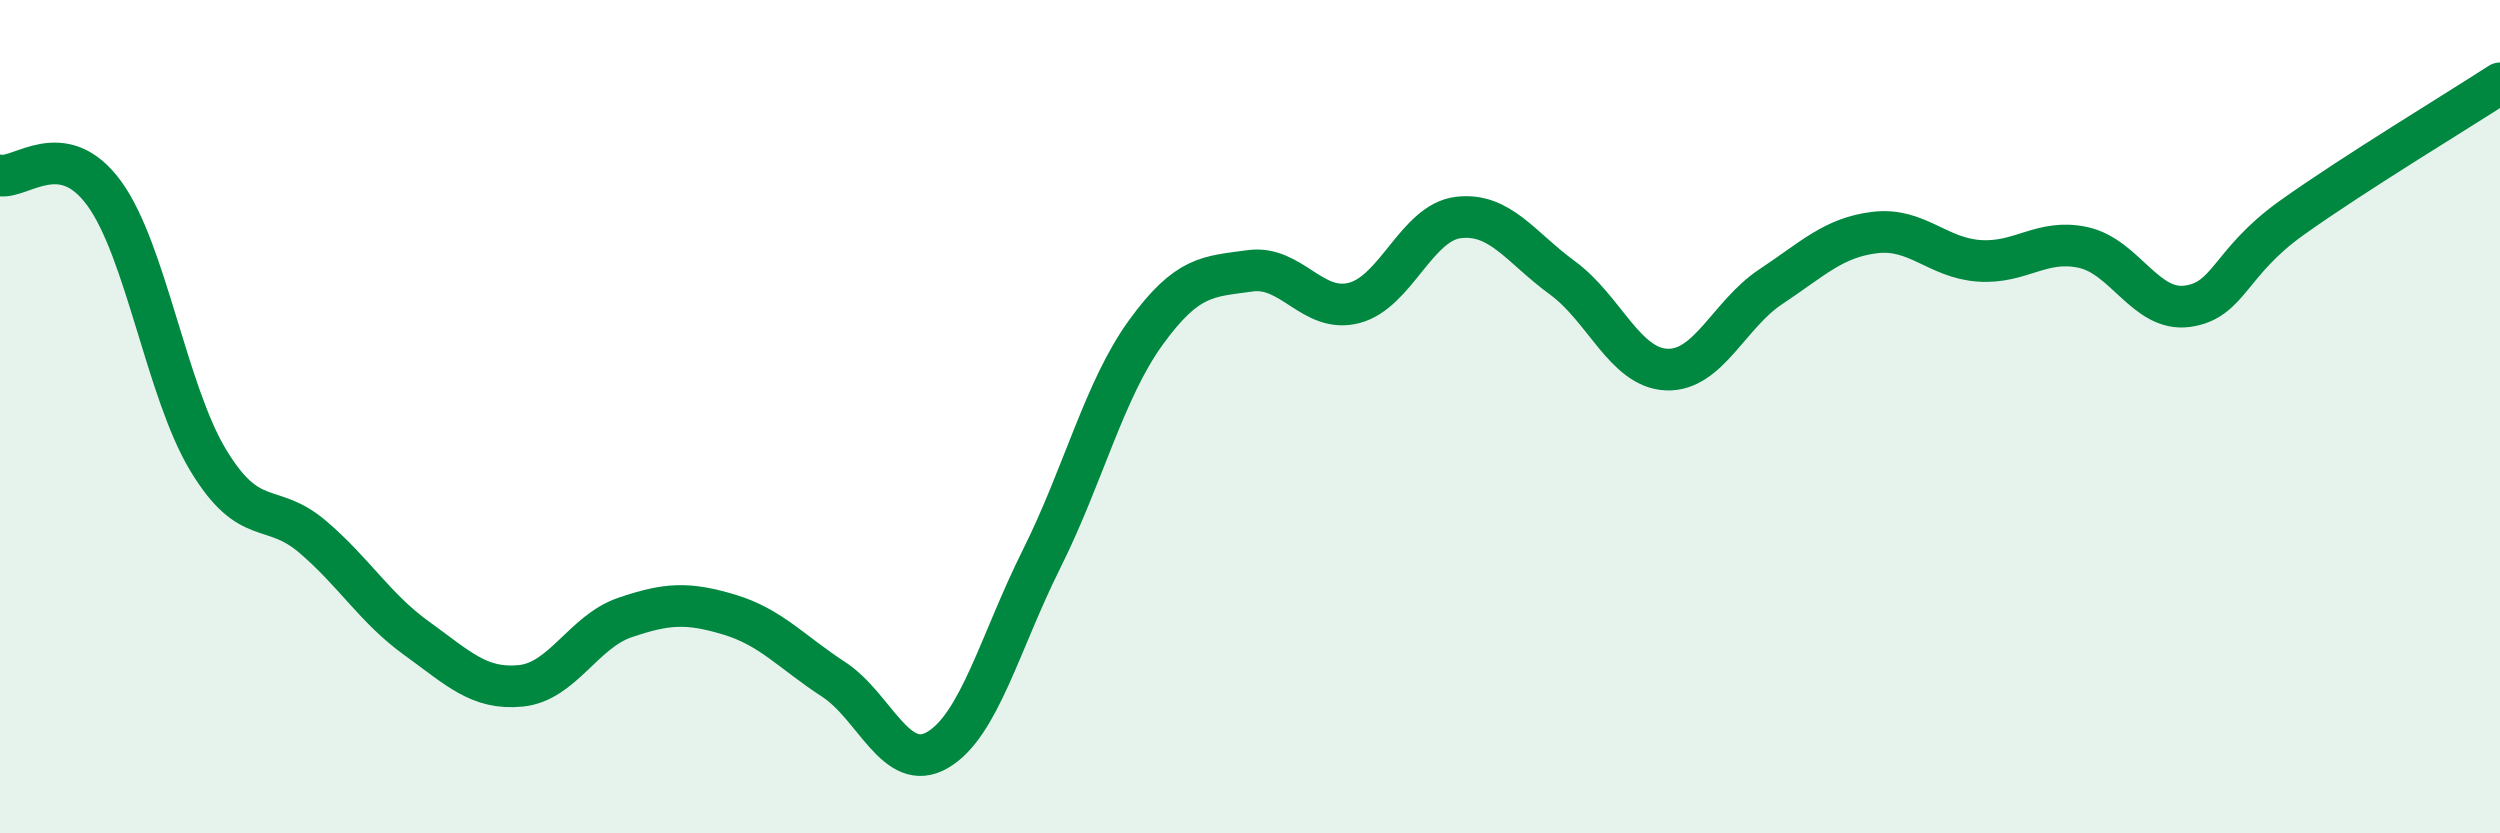 
    <svg width="60" height="20" viewBox="0 0 60 20" xmlns="http://www.w3.org/2000/svg">
      <path
        d="M 0,4.21 C 0.5,4.3 1.5,3.27 2.5,4.64 C 3.5,6.01 4,9.4 5,11.05 C 6,12.7 6.5,12.03 7.5,12.88 C 8.5,13.73 9,14.6 10,15.32 C 11,16.04 11.5,16.56 12.5,16.46 C 13.5,16.36 14,15.16 15,14.82 C 16,14.48 16.5,14.45 17.5,14.75 C 18.5,15.05 19,15.65 20,16.3 C 21,16.95 21.5,18.58 22.5,18 C 23.5,17.42 24,15.41 25,13.41 C 26,11.41 26.5,9.36 27.5,7.98 C 28.5,6.6 29,6.64 30,6.5 C 31,6.36 31.5,7.53 32.5,7.27 C 33.5,7.01 34,5.34 35,5.22 C 36,5.1 36.5,5.94 37.5,6.67 C 38.5,7.4 39,8.83 40,8.87 C 41,8.91 41.5,7.54 42.5,6.88 C 43.5,6.22 44,5.7 45,5.58 C 46,5.46 46.5,6.19 47.5,6.26 C 48.5,6.33 49,5.72 50,5.94 C 51,6.16 51.5,7.49 52.5,7.35 C 53.5,7.21 53.5,6.3 55,5.23 C 56.5,4.16 59,2.65 60,2L60 20L0 20Z"
        fill="#008740"
        opacity="0.1"
        stroke-linecap="round"
        stroke-linejoin="round"
      />
      <path
        d="M 0,4.21 C 0.5,4.3 1.5,3.27 2.5,4.64 C 3.5,6.01 4,9.4 5,11.05 C 6,12.7 6.5,12.03 7.5,12.88 C 8.5,13.73 9,14.6 10,15.32 C 11,16.04 11.5,16.56 12.5,16.46 C 13.5,16.36 14,15.16 15,14.82 C 16,14.48 16.5,14.45 17.5,14.75 C 18.5,15.05 19,15.65 20,16.3 C 21,16.95 21.5,18.58 22.5,18 C 23.5,17.42 24,15.41 25,13.41 C 26,11.41 26.5,9.36 27.5,7.98 C 28.5,6.6 29,6.64 30,6.5 C 31,6.36 31.5,7.53 32.5,7.27 C 33.5,7.01 34,5.34 35,5.22 C 36,5.1 36.5,5.94 37.5,6.67 C 38.5,7.4 39,8.83 40,8.87 C 41,8.91 41.5,7.54 42.5,6.88 C 43.5,6.22 44,5.7 45,5.58 C 46,5.46 46.5,6.19 47.5,6.26 C 48.5,6.33 49,5.72 50,5.94 C 51,6.16 51.5,7.49 52.5,7.35 C 53.5,7.21 53.5,6.3 55,5.23 C 56.5,4.16 59,2.65 60,2"
        stroke="#008740"
        stroke-width="1"
        fill="none"
        stroke-linecap="round"
        stroke-linejoin="round"
      />
    </svg>
  